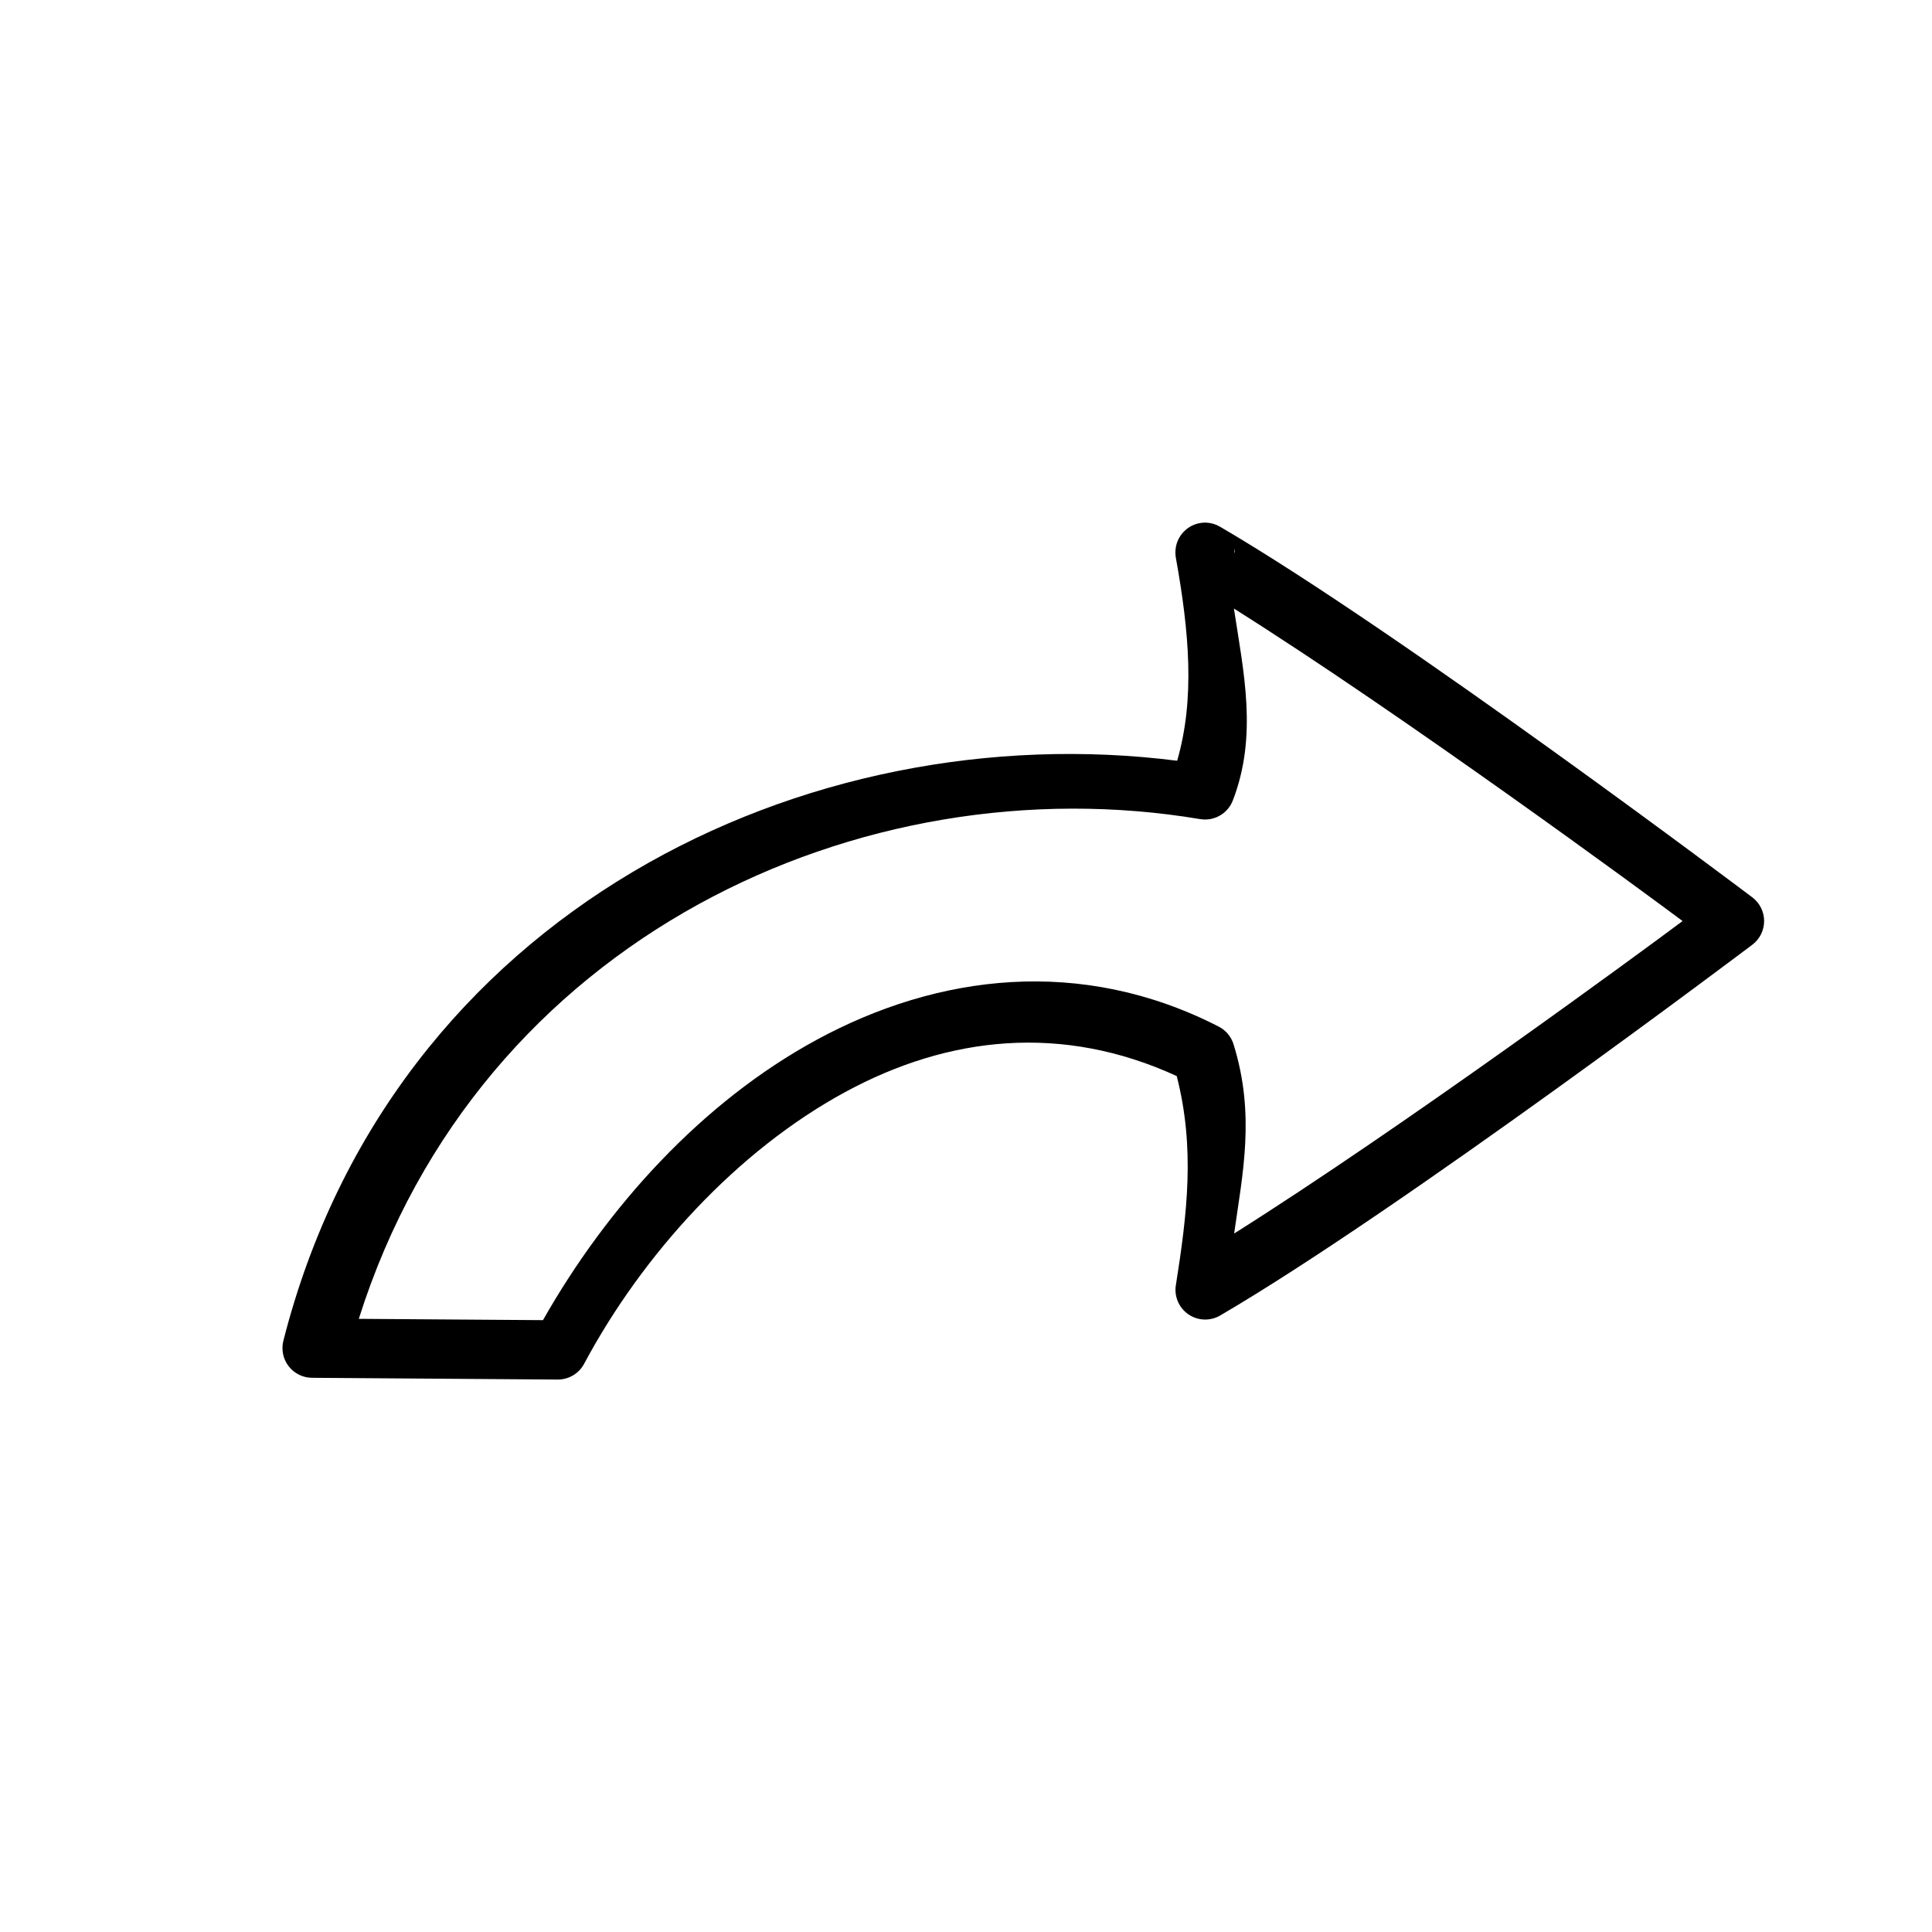 <?xml version="1.0" encoding="UTF-8"?>
<!-- The Best Svg Icon site in the world: iconSvg.co, Visit us! https://iconsvg.co -->
<svg fill="#000000" width="800px" height="800px" version="1.1" viewBox="144 144 512 512" xmlns="http://www.w3.org/2000/svg">
 <path d="m463.63 282.5c-2.137-0.07-4.215 0.73-5.746 2.223-1.535 1.488-2.398 3.539-2.391 5.68 0 0.469 0.039 0.934 0.117 1.395 3.543 19.648 5.102 37.402 0.348 53.809-97.918-12.43-207.84 39.746-236.86 153.7h0.004c-0.598 2.344-0.086 4.832 1.387 6.75 1.477 1.918 3.75 3.051 6.168 3.074l65.141 0.465v-0.004c2.906 0.02 5.59-1.566 6.973-4.125 15.578-29.156 40.602-56.535 69.211-72.059 27.406-14.871 57.535-18.164 87.863-4.242 4.891 19.078 2.777 36.406-0.23 55.438h-0.004c-0.469 3.004 0.832 6.004 3.34 7.719 2.508 1.711 5.773 1.828 8.398 0.301 47.898-27.988 141.04-98.266 141.04-98.266v0.004c1.965-1.488 3.121-3.812 3.121-6.277 0-2.465-1.156-4.789-3.121-6.277 0 0-93.137-70.227-141.04-98.207-1.129-0.672-2.406-1.051-3.719-1.102zm7.496 6.508 0.117 1.395-0.117 0.059c-0.082-0.465 0.082-0.992 0-1.453zm-0.117 16.27c44.883 28.262 109.07 75.449 118.89 82.809-9.82 7.352-73.945 54.527-118.84 82.809 2.223-15.793 5.672-31.484-0.176-50.207-0.637-2.019-2.062-3.695-3.949-4.648-36.508-18.695-74.465-13.871-106.46 3.488-30.492 16.543-55.586 44.352-72.578 74.324l-48.812-0.348c31.988-101.2 133.48-147.46 222.97-132.43l-0.004-0.004c3.695 0.621 7.316-1.445 8.66-4.941 6.648-17.188 2.832-34.121 0.293-50.848z"/>
</svg>